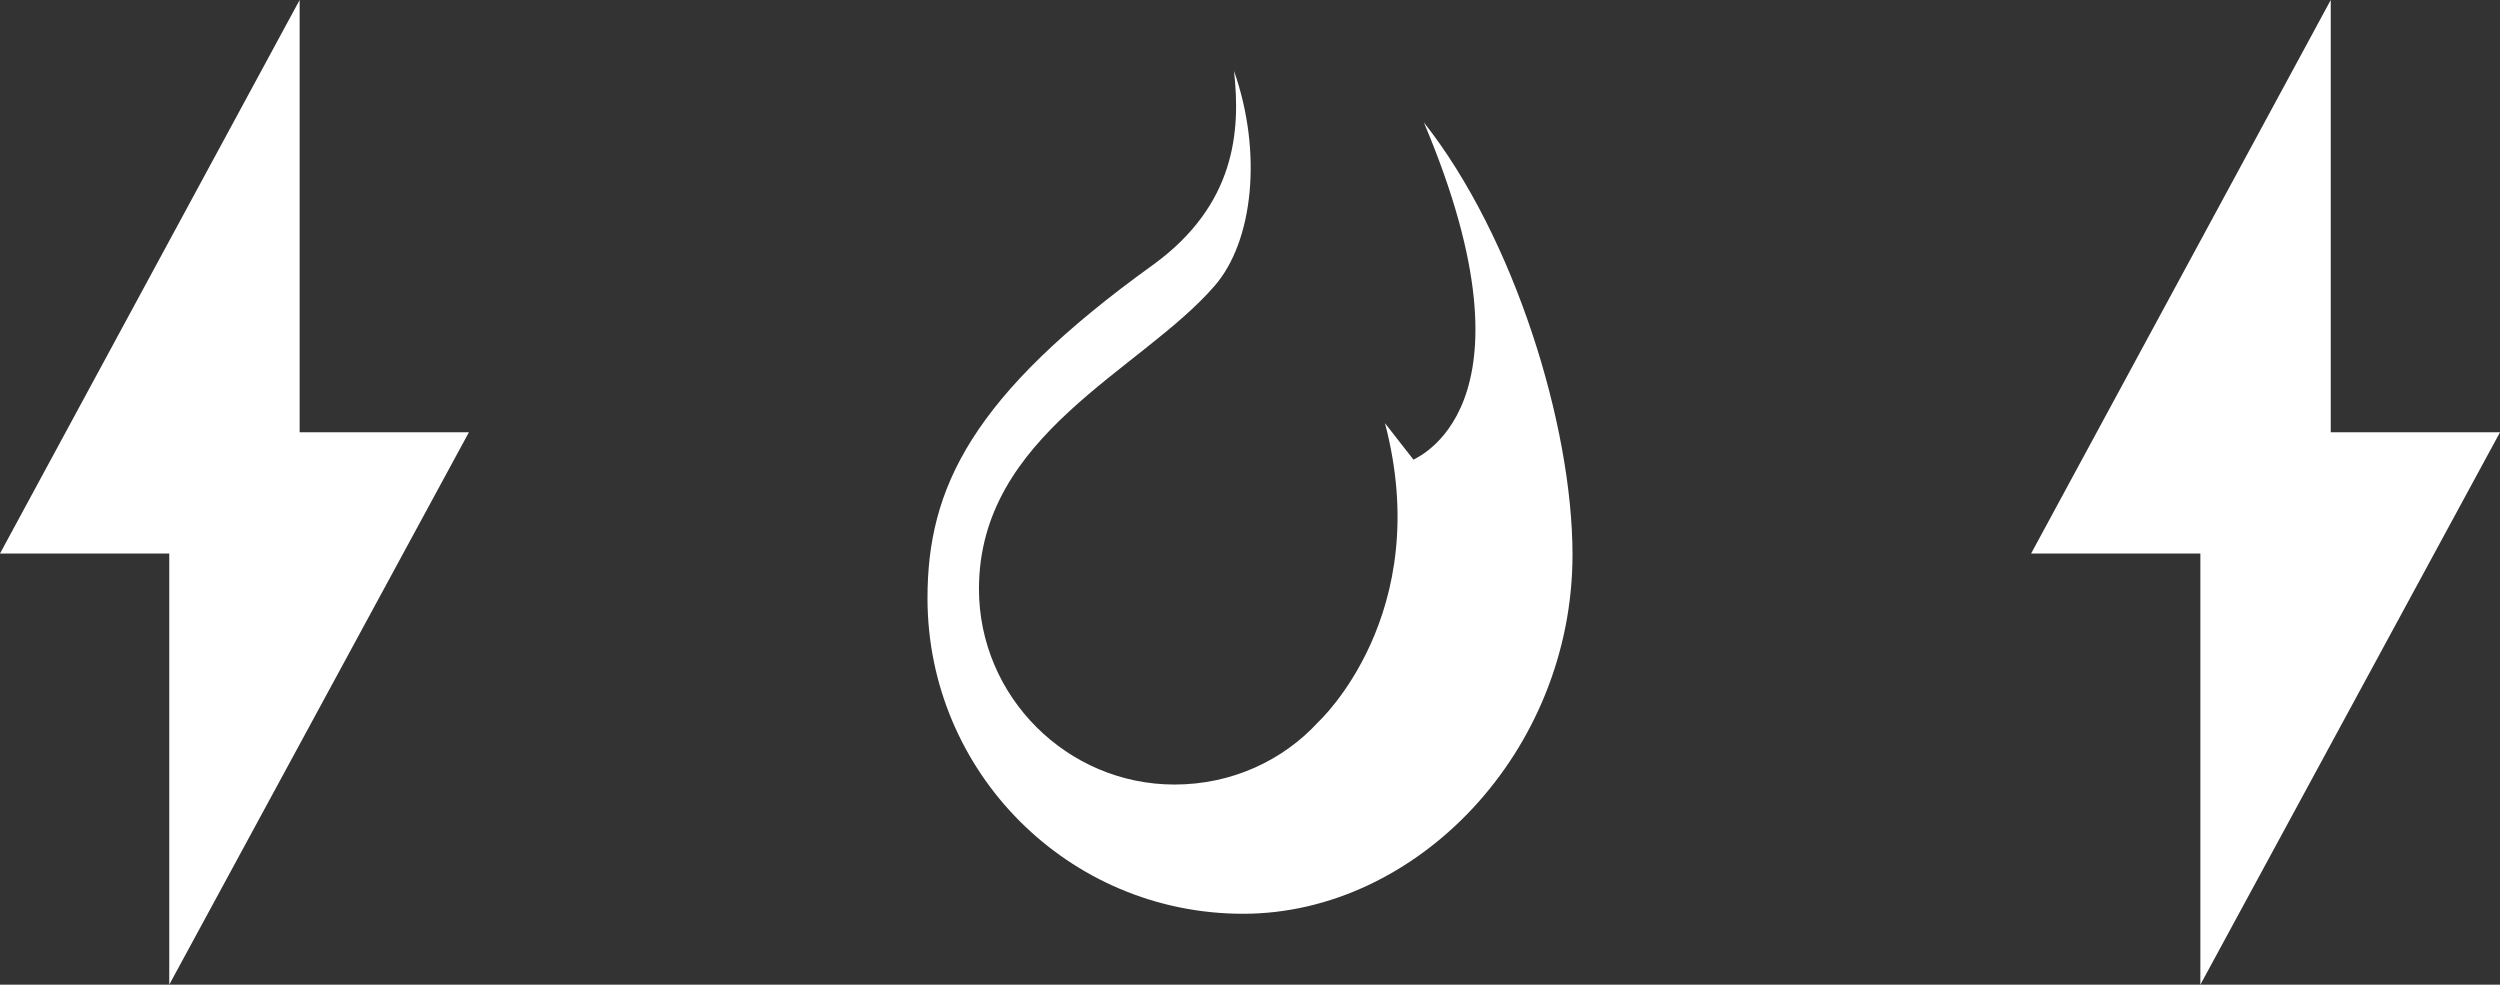 <?xml version="1.0" encoding="UTF-8"?> <!-- Generator: Adobe Illustrator 26.3.1, SVG Export Plug-In . SVG Version: 6.00 Build 0) --> <svg xmlns="http://www.w3.org/2000/svg" xmlns:xlink="http://www.w3.org/1999/xlink" id="Layer_1" x="0px" y="0px" viewBox="0 0 218.6 86.1" style="enable-background:new 0 0 218.6 86.1;" xml:space="preserve"><rect x="0" y="0" width="218.6" height="86.1" fill="#333333" stroke="none"/> <style type="text/css"> .st0{fill-rule:evenodd;clip-rule:evenodd;fill:#FFFFFF;} .st1{fill:#FFFFFF;} </style> <path class="st0" d="M124.5,10.7c7.9,10,13,26.5,13,37.8c0,17.2-13.6,31.4-28.8,31.4c-15.3,0-27.6-12.4-27.6-27.6 c0-9.6,3.8-17.7,19.8-29.2c7.1-5.2,7.6-11.6,7-16.9c2.5,7.1,1.7,14.9-1.7,18.8c-6.4,7.4-20.6,13-20.6,26.5c0,9.4,7.7,17.1,17.1,17.1 c5,0,9.5-2.1,12.6-5.5l0,0c0,0,10.2-9.4,5.8-26.1l2.5,3.2C123.5,40.1,135.2,36,124.5,10.7"></path> <polygon class="st1" points="26.2,0 0,48.4 14.8,48.4 14.8,86.1 41,37.8 26.2,37.8 "></polygon> <polygon class="st1" points="203.8,0 177.6,48.4 192.4,48.4 192.4,86.1 218.6,37.8 203.8,37.8 "></polygon> </svg> 